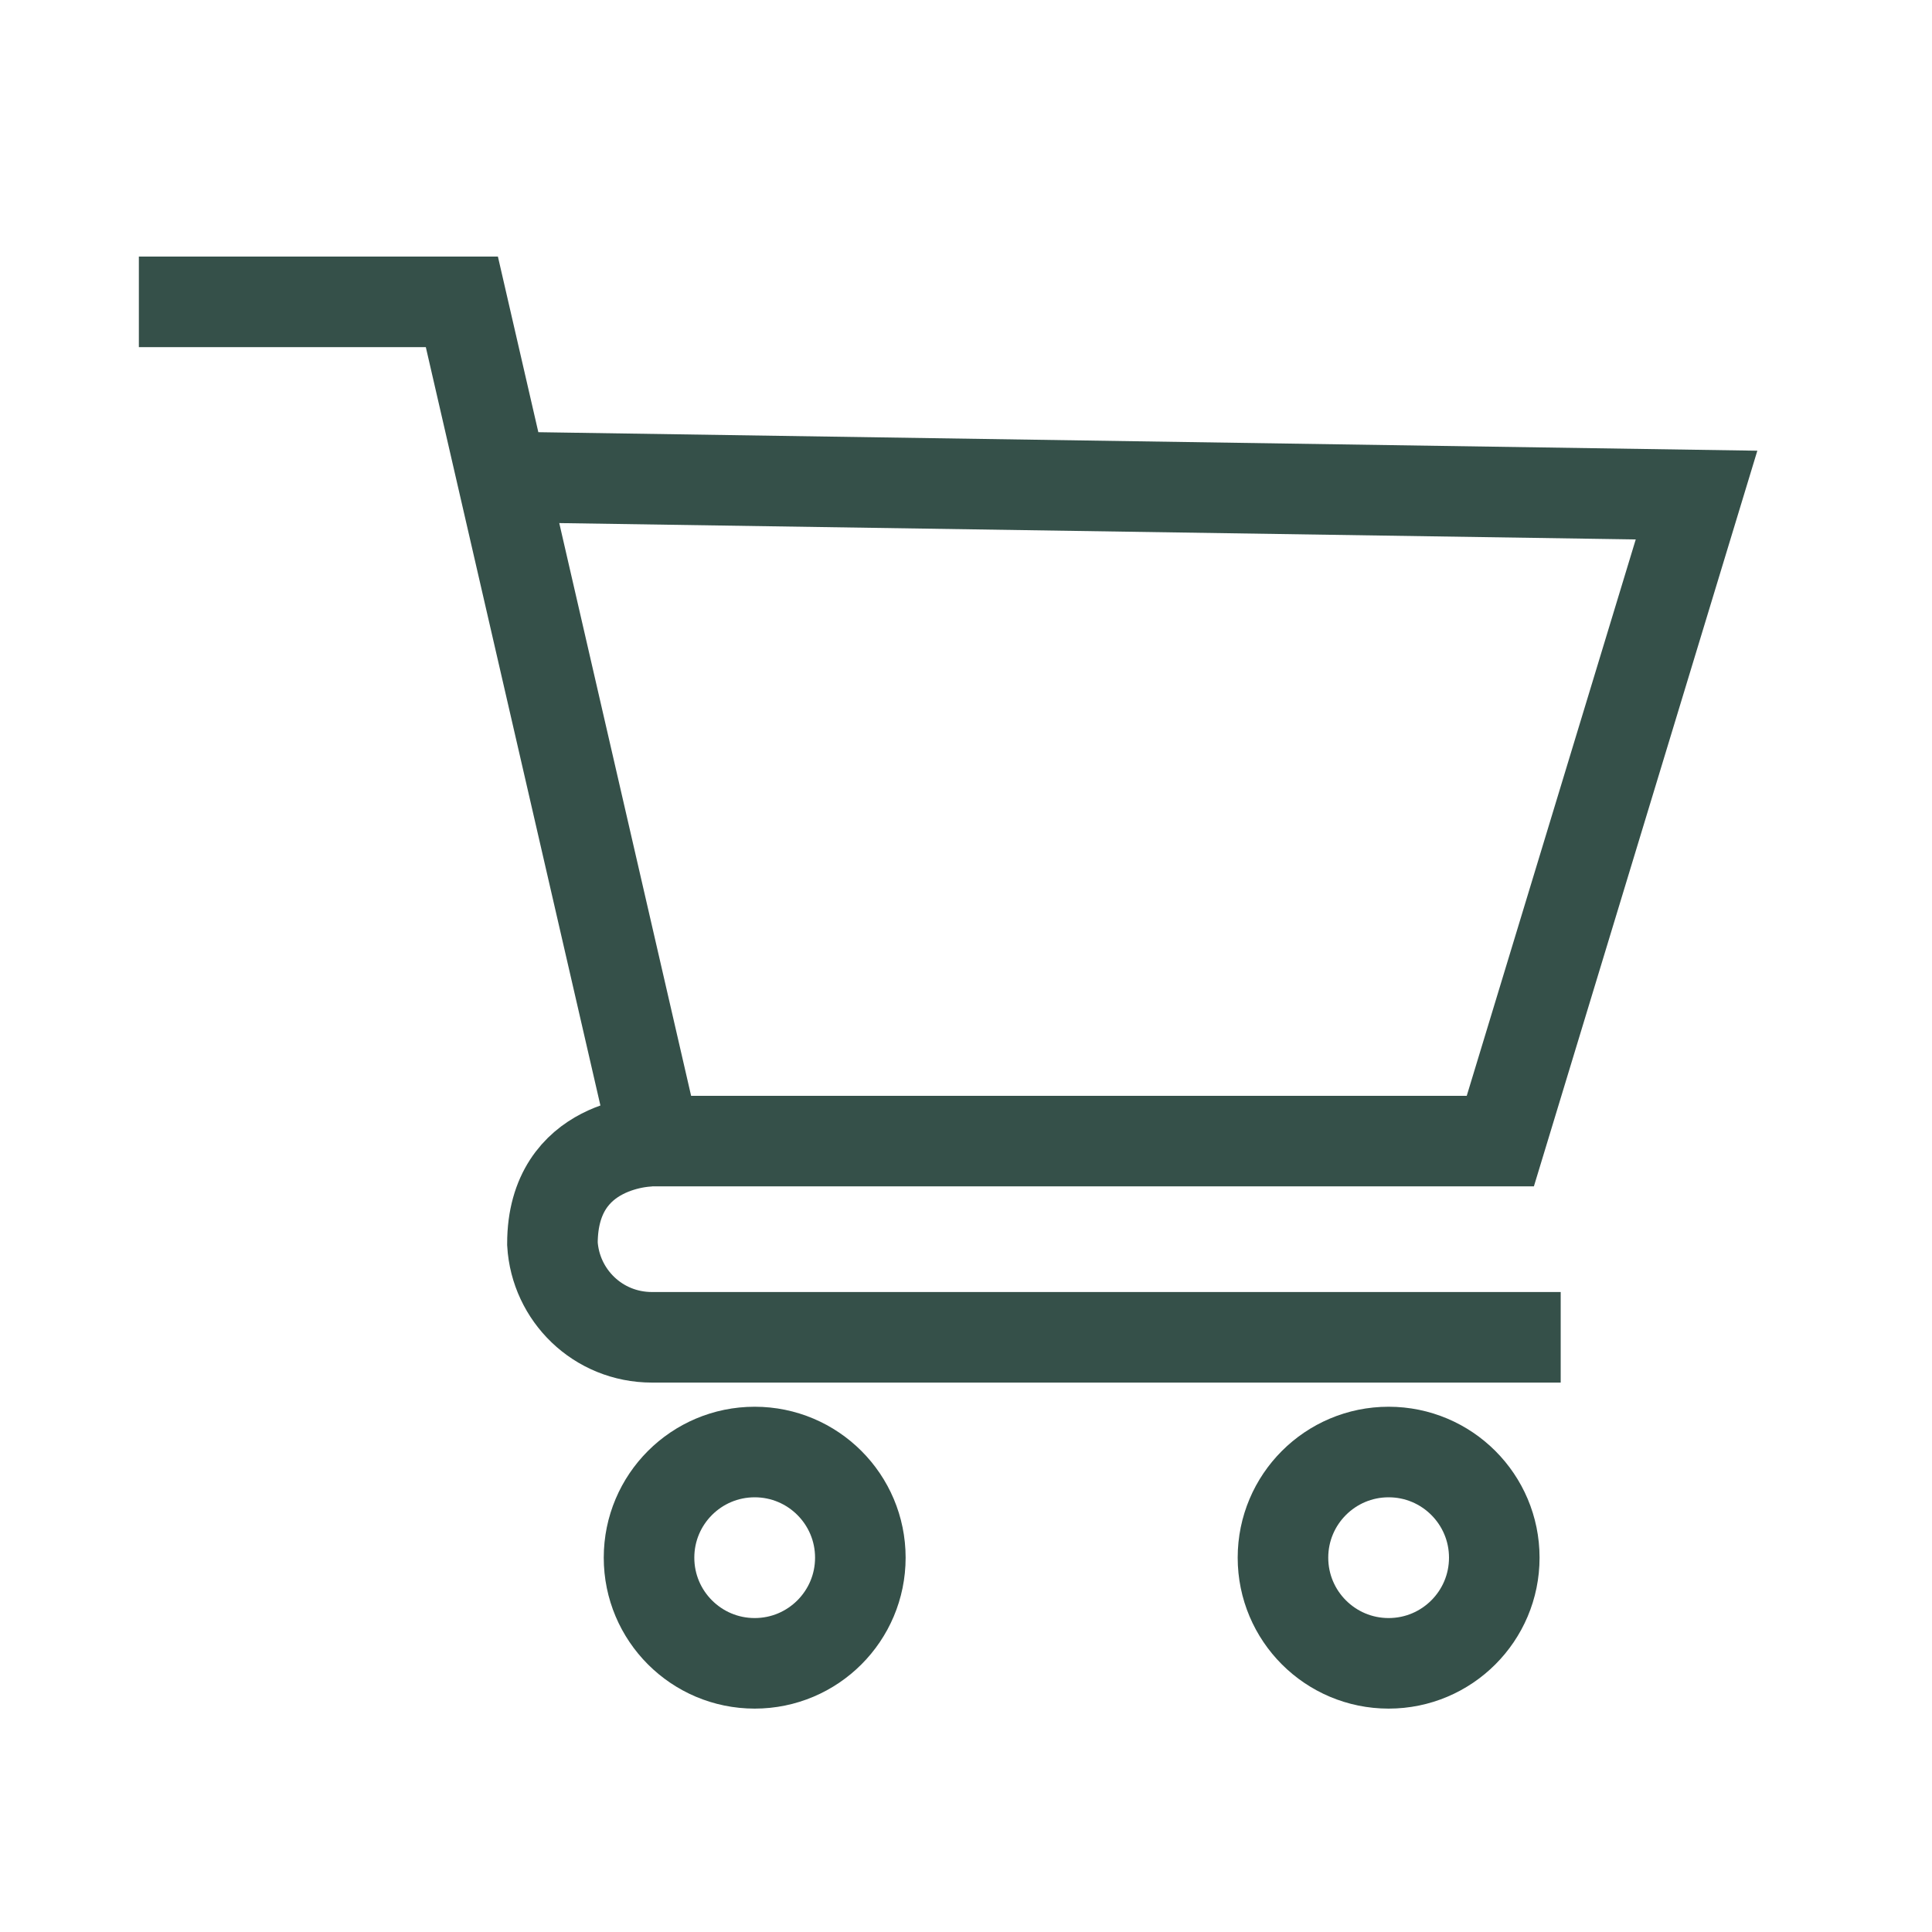 <?xml version="1.0" encoding="UTF-8"?>
<svg xmlns="http://www.w3.org/2000/svg" version="1.1" viewBox="0 0 64 64">
  <defs>
    <style>
      .cls-1 {
        fill: none;
        stroke: #355049;
        stroke-width: 3px;
      }
    </style>
  </defs>
  <!-- Generator: Adobe Illustrator 28.7.1, SVG Export Plug-In . SVG Version: 1.2.0 Build 142)  -->
  <g>
    <g id="_レイヤー_1">
      <polyline class="cls-1" points="4.6 10 15.3 10 21.7 37.8 49.7 37.8 56.2 16.4 16.7 15.8"/>
      <path class="cls-1" d="M51.7,44.3h-30.1c-1.8,0-3.2-1.4-3.3-3.1h0c0-3.4,3.3-3.4,3.3-3.4"/>
      <circle class="cls-1" cx="25" cy="51.6" r="3.5"/>
      <circle class="cls-1" cx="46" cy="51.6" r="3.5"/>
    </g>
  </g>
</svg>